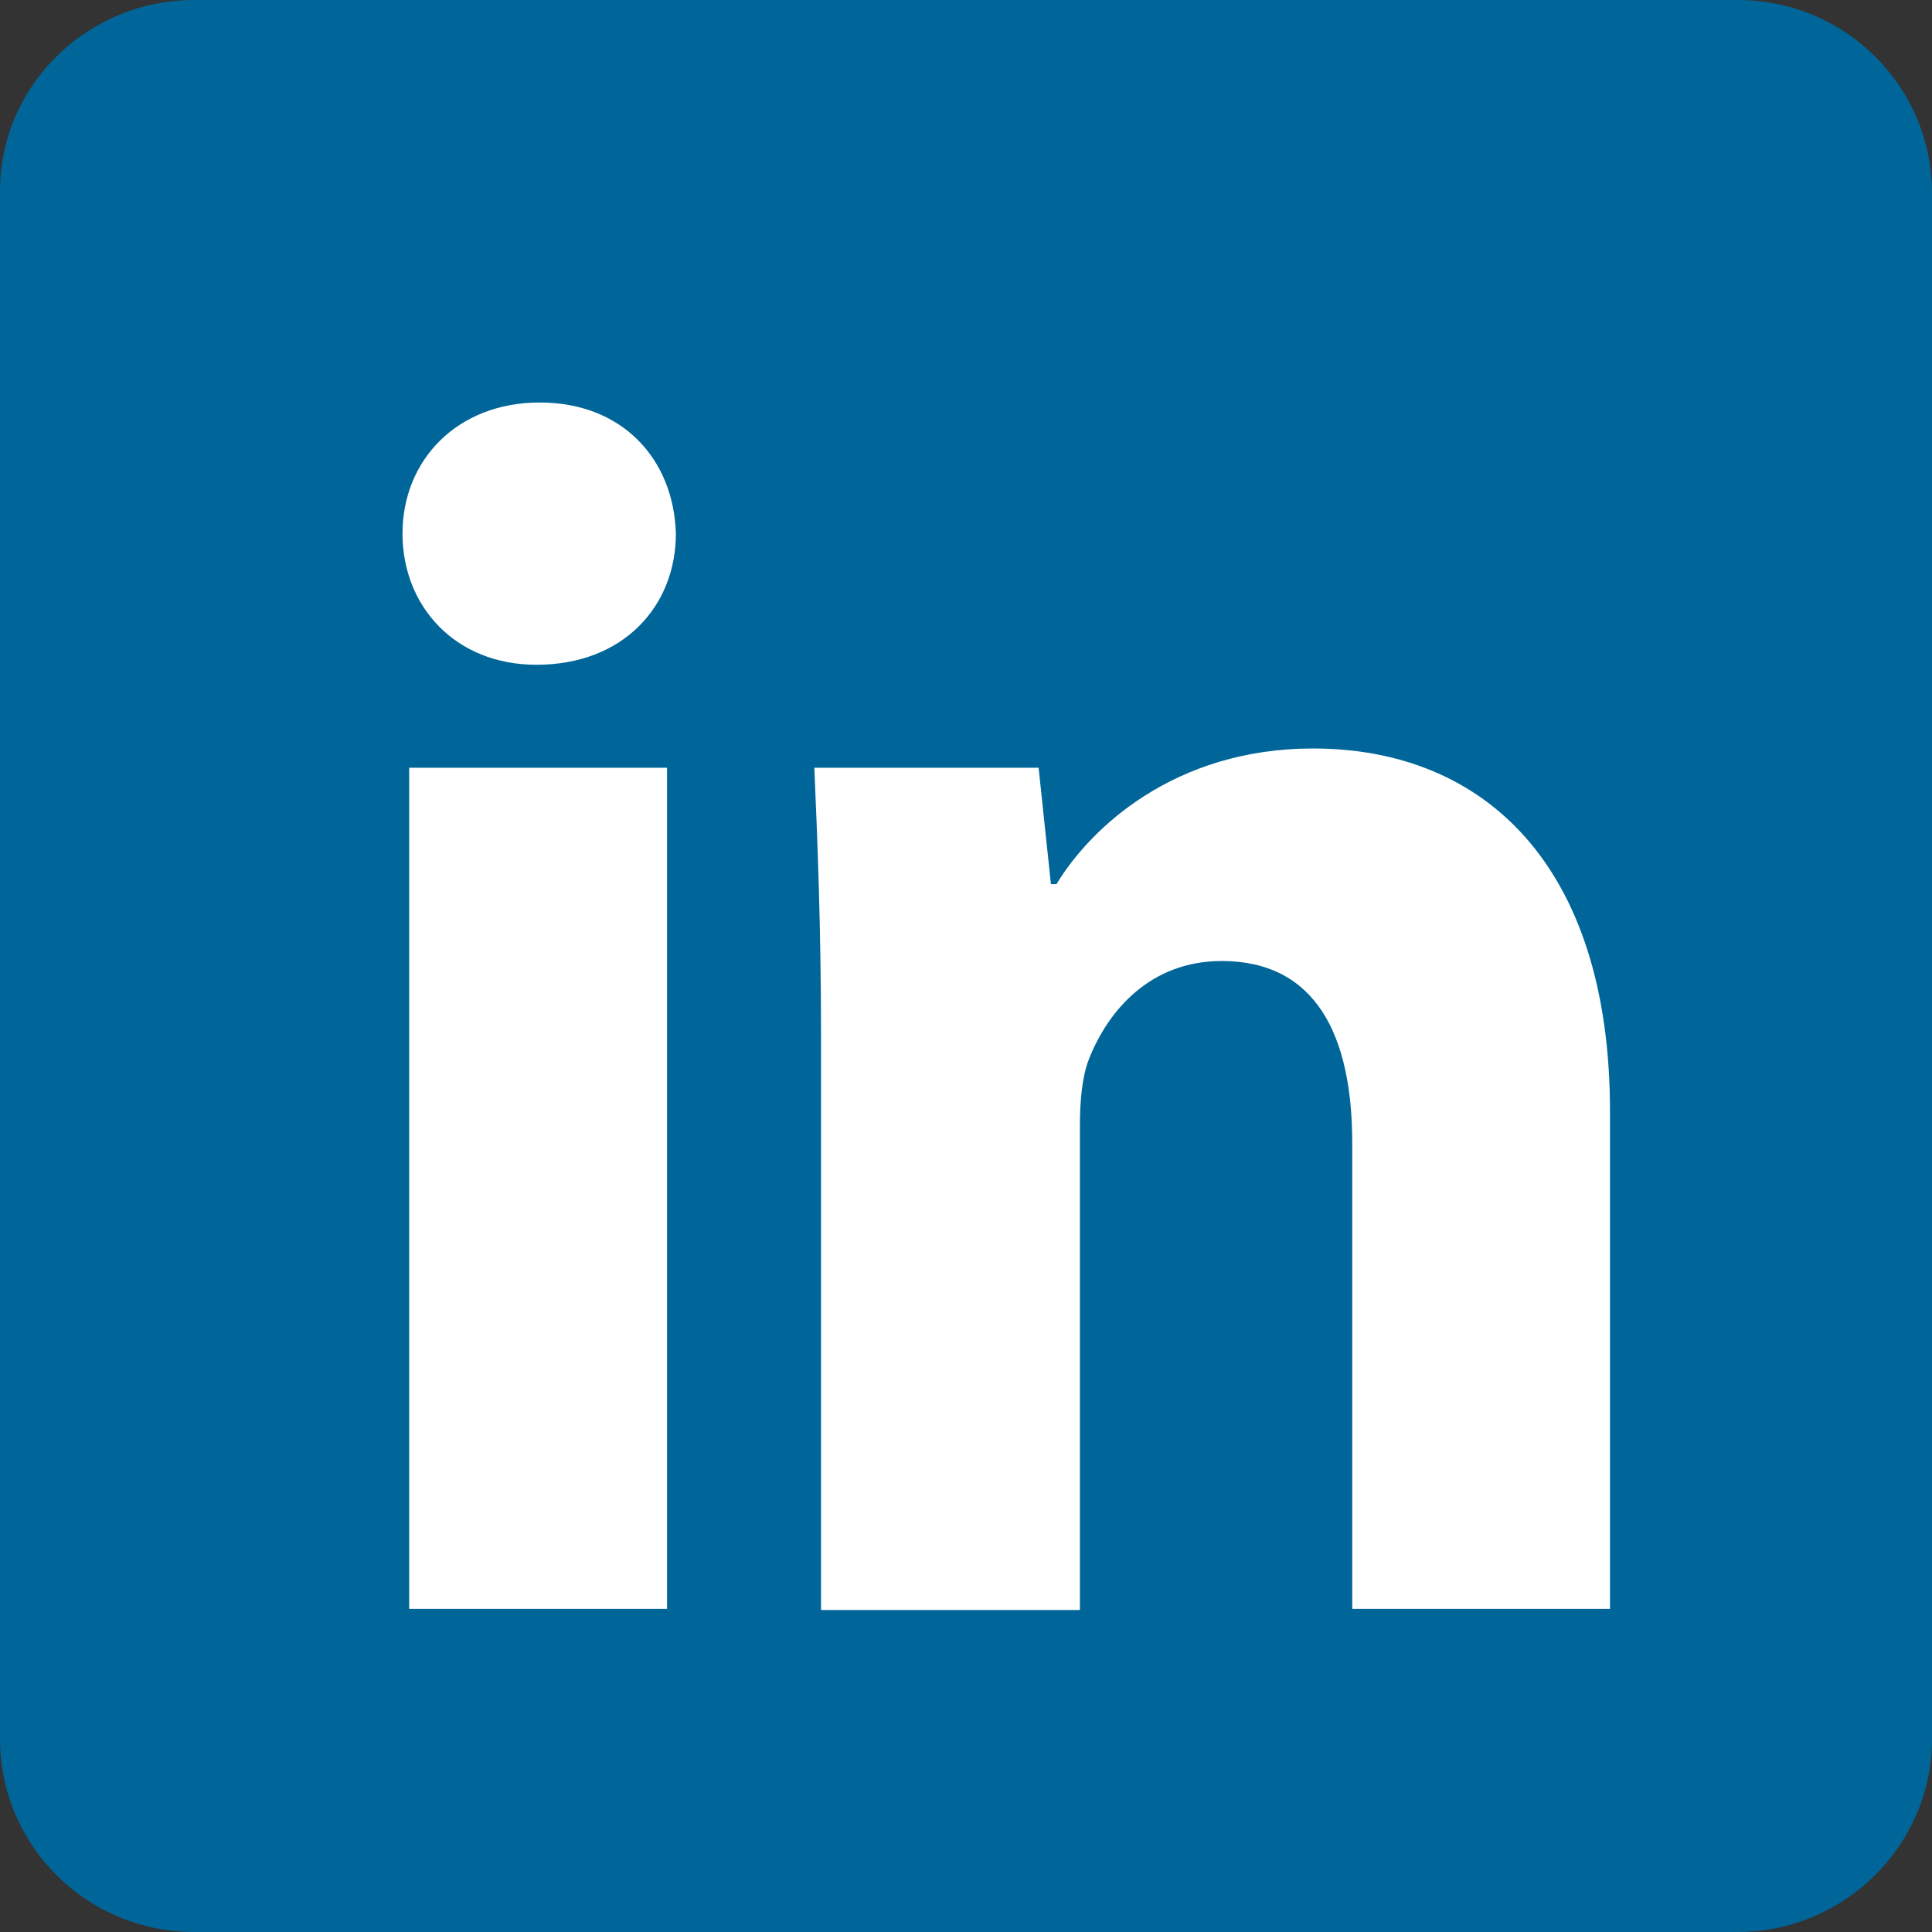 <svg xmlns="http://www.w3.org/2000/svg" width="24" height="24" viewBox="0 0 24 24">
  <rect x="0" y="0" width="24" height="24" fill="#333333" stroke="none"/>
  <g fill="none">
    <path fill="#069" d="M24,21.6 C24,22.924 22.911,24 21.585,24 L2.415,24 C1.075,24 0,22.924 0,21.6 L0,2.4 C-0.014,1.076 1.075,0 2.415,0 L21.585,0 C22.925,0 24,1.076 24,2.4 L24,21.6 Z"/>
    <path fill="#FFF" d="M3.396 1.629C3.396 2.528 2.745 3.258 1.664 3.258.652 3.258 0 2.528 0 1.629 0 .716.679 0 1.705 0 2.731 0 3.369.702 3.396 1.629zM.083 14.986L.083 4.537 3.286 4.537 3.286 14.986.083 14.986zM5.199 7.865C5.199 6.559 5.157 5.478 5.116 4.537L7.902 4.537 8.055 5.983 8.124 5.983C8.54 5.295 9.579 4.298 11.312 4.298 13.42 4.298 15 5.73 15 8.806L15 14.986 11.798 14.986 11.798 9.199C11.798 7.851 11.34 6.938 10.176 6.938 9.288 6.938 8.762 7.556 8.526 8.16 8.443 8.371 8.415 8.68 8.415 8.975L8.415 15 5.199 15 5.199 7.865z" transform="translate(5 5)"/>
  </g>
</svg>
